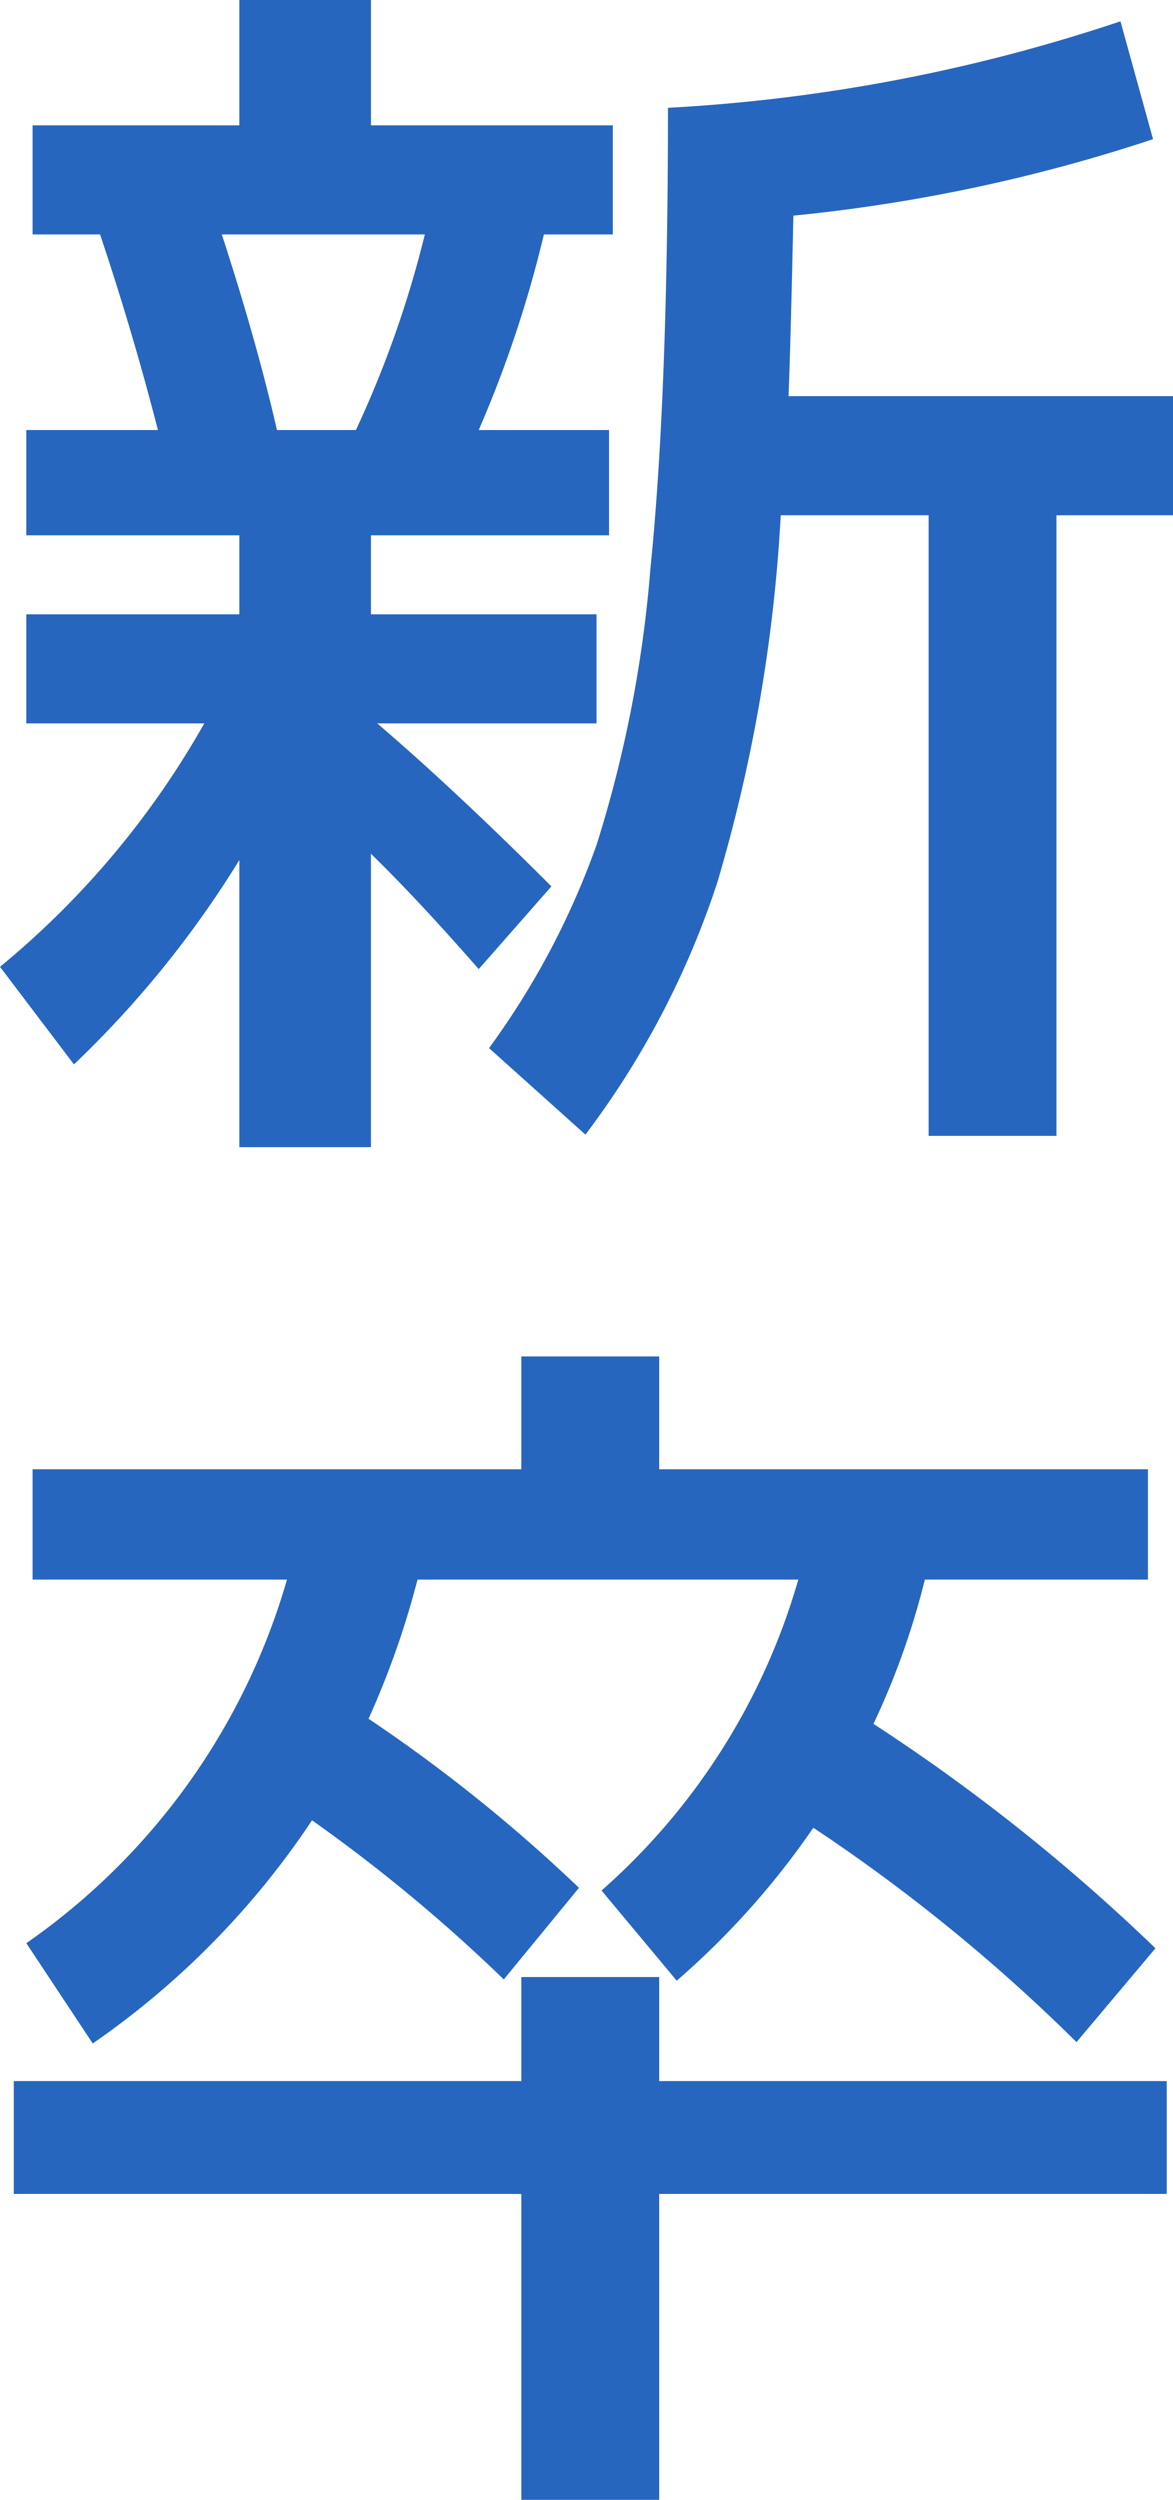 <svg xmlns="http://www.w3.org/2000/svg" width="24.336" height="51.842" viewBox="0 0 24.336 51.842">
  <path id="Path_14873" data-name="Path 14873" d="M-6.5-12.532h1.638a21.931,21.931,0,0,0,1.43-4.056H-7.644Q-6.916-14.352-6.5-12.532ZM.39-10.348H-4.55V-8.71H.13v2.262H-4.42Q-2.808-5.07-.806-3.068L-2.314-1.352Q-3.588-2.808-4.55-3.744V2.34H-7.28V-3.614A21.163,21.163,0,0,1-10.712.624L-12.246-1.4A17.961,17.961,0,0,0-8.008-6.448H-11.7V-8.71h4.42v-1.638H-11.7v-2.184h2.73q-.52-2.028-1.2-4.056h-1.4V-18.85h4.29v-2.6h2.73v2.6H.468v2.262H-.962a24.205,24.205,0,0,1-1.352,4.056H.39ZM-.1,2.08l-2-1.794A16.512,16.512,0,0,0,.13-3.926,25.836,25.836,0,0,0,1.248-9.659q.364-3.575.364-9.555A35.516,35.516,0,0,0,11-21.008l.676,2.444a34.393,34.393,0,0,1-7.462,1.586q-.052,2.47-.1,3.744H12.09v2.47H9.672V2.106H7.02v-12.87H3.952A33.052,33.052,0,0,1,2.639-3.159,17.9,17.9,0,0,1-.1,2.08ZM-1.43,19.55H1.43v2.158H11.96v2.34H1.43v6.344H-1.43V24.048H-11.96v-2.34H-1.43Zm13-10.53v2.288H6.942A15.946,15.946,0,0,1,5.876,14.3a39.322,39.322,0,0,1,5.85,4.654L10.088,20.9a36.347,36.347,0,0,0-5.46-4.446,16.635,16.635,0,0,1-2.834,3.172L.234,17.756a13.582,13.582,0,0,0,4.082-6.448h-7.9A17.763,17.763,0,0,1-4.6,14.194,32.57,32.57,0,0,1-.234,17.7l-1.56,1.9a33.708,33.708,0,0,0-3.978-3.3,17.2,17.2,0,0,1-4.55,4.628l-1.378-2.08a13.852,13.852,0,0,0,5.408-7.54H-11.57V9.02H-1.43V6.68H1.43V9.02Z" transform="translate(12.246 21.45)" fill="#2766bf"/>
</svg>
